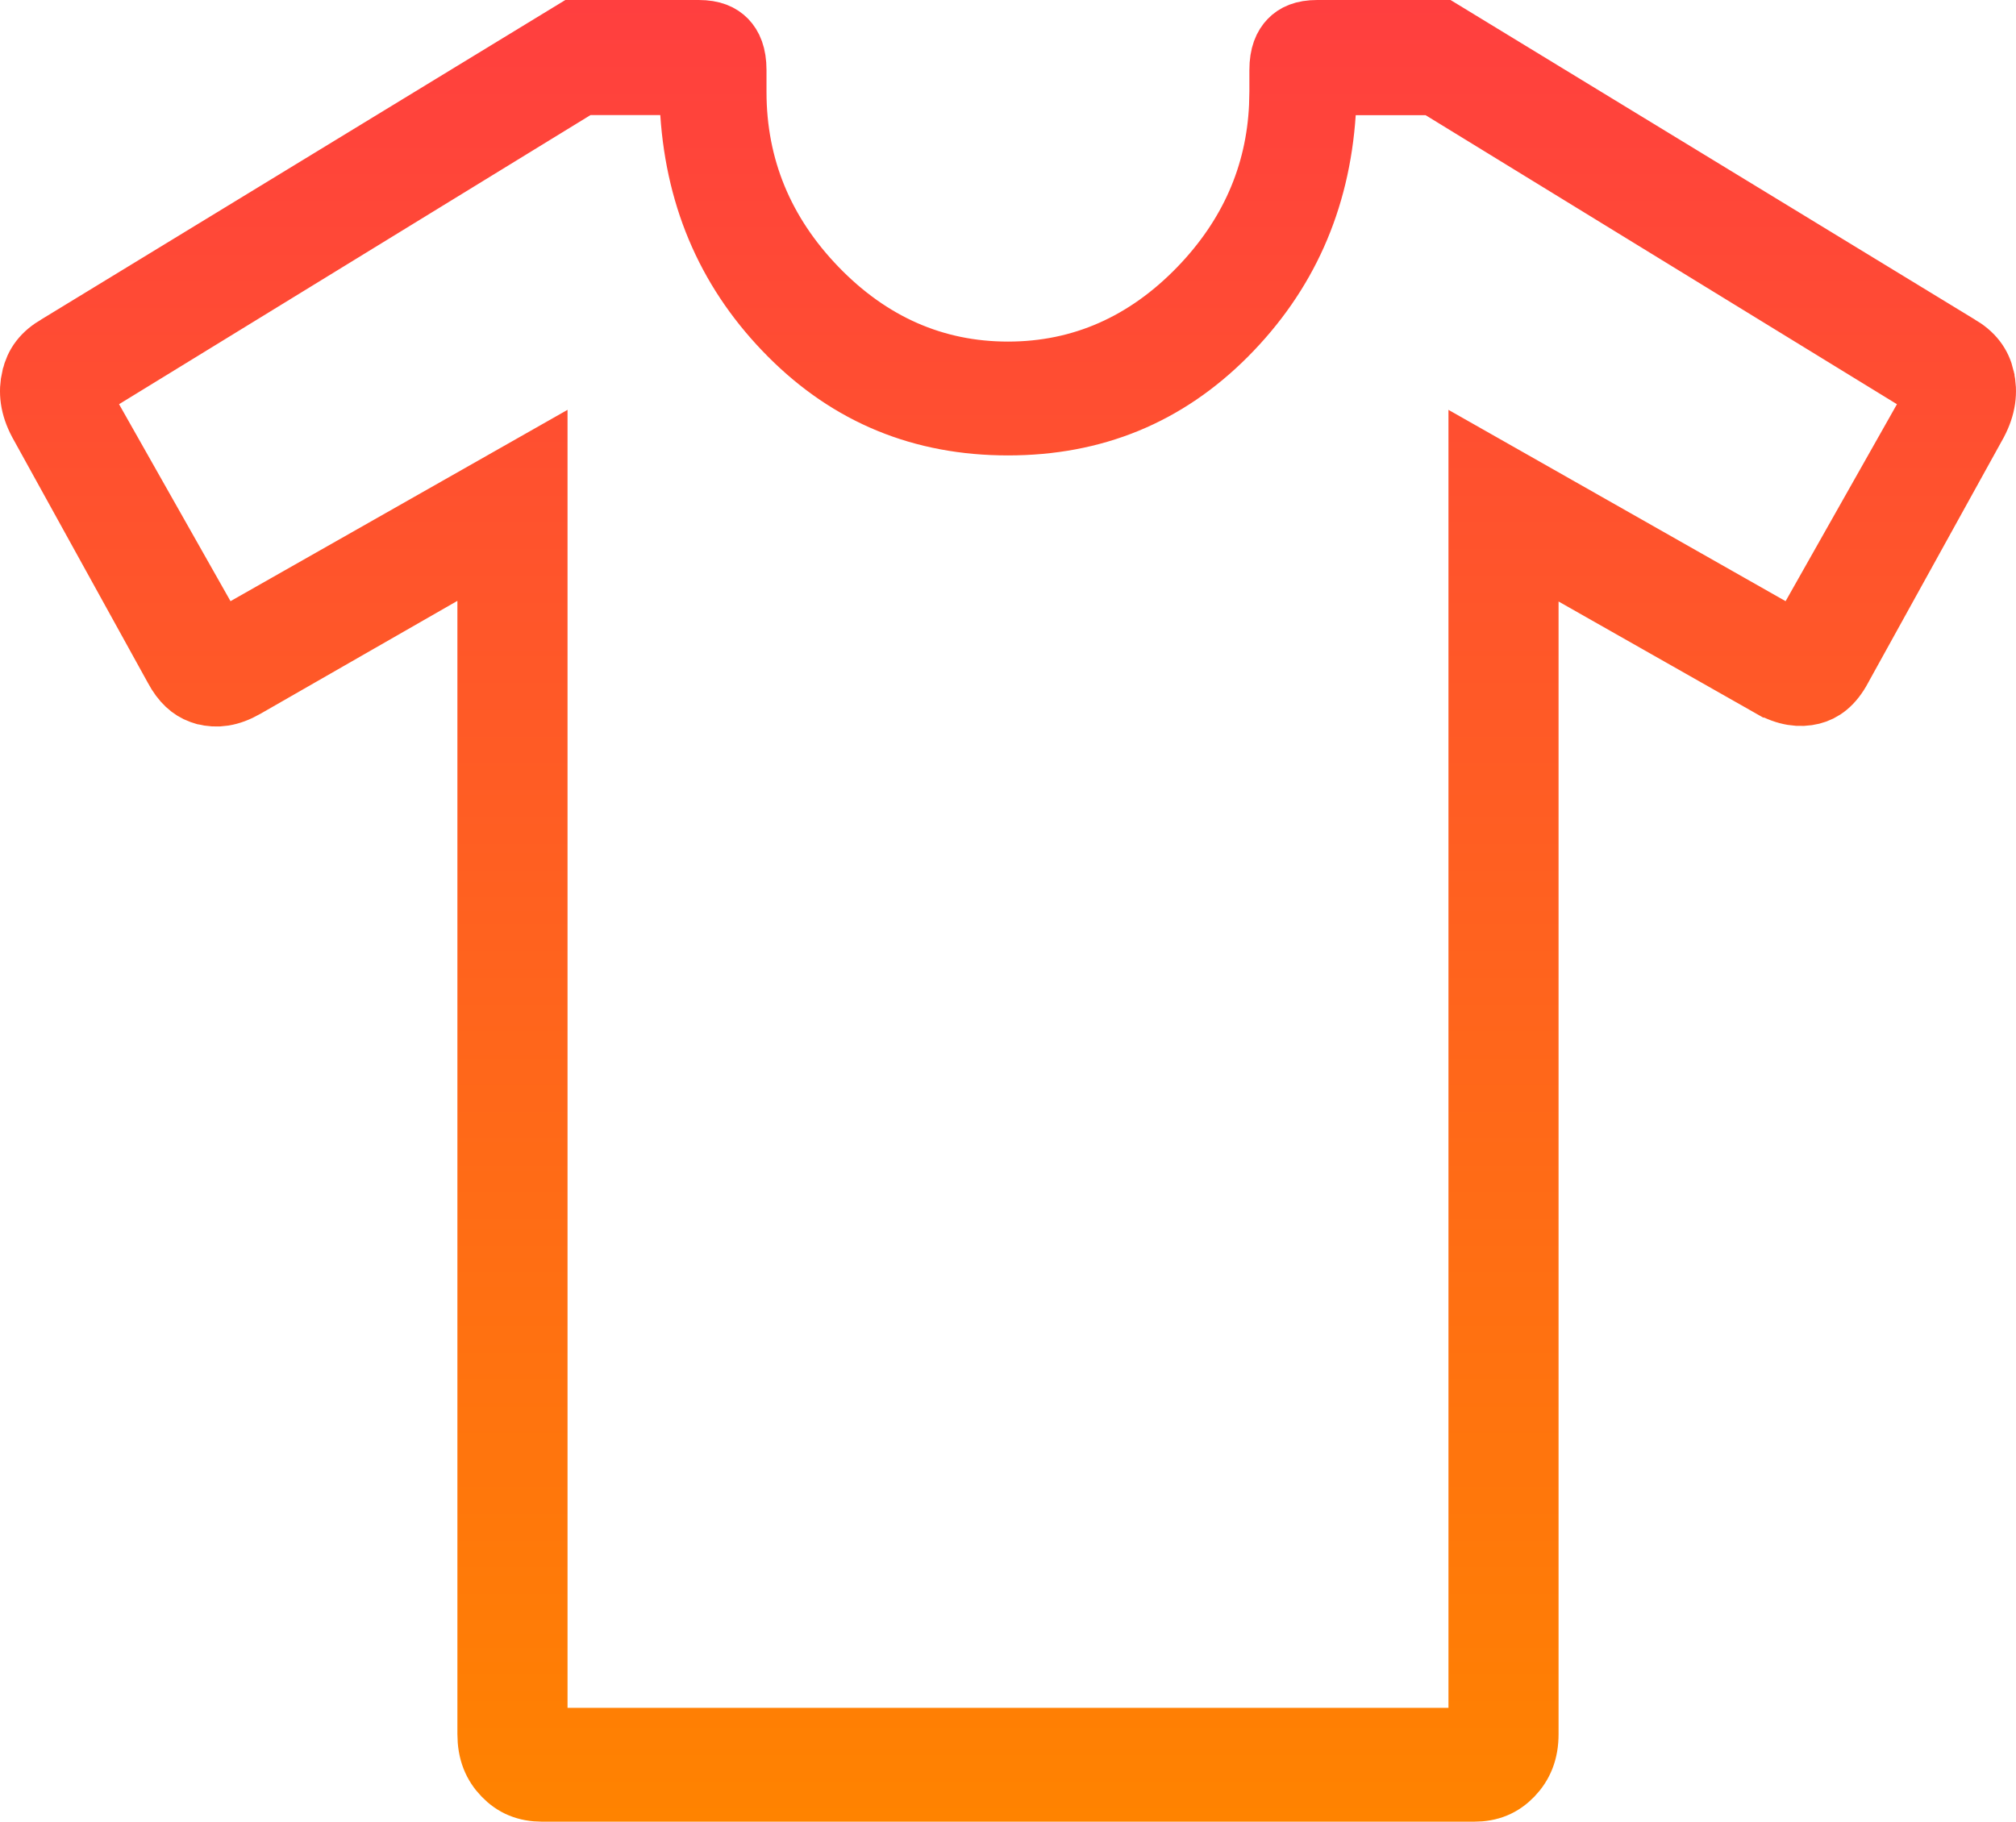 <?xml version="1.0" encoding="UTF-8"?> <svg xmlns="http://www.w3.org/2000/svg" width="52" height="47" viewBox="0 0 52 47" fill="none"><path d="M18.021 0.9C18.359 0.9 18.535 0.994 18.651 1.112C18.77 1.236 18.871 1.434 18.871 1.81V2.373C18.871 4.342 19.588 6.069 20.984 7.514C22.381 8.959 24.066 9.713 26 9.713C27.933 9.713 29.618 8.959 31.015 7.514C32.324 6.159 33.035 4.557 33.117 2.739L33.126 2.372V1.81C33.126 1.435 33.227 1.237 33.347 1.113C33.46 0.996 33.635 0.9 33.976 0.9H37.162L50.438 8.993L50.448 9L50.459 9.006C50.815 9.209 50.989 9.456 51.062 9.766V9.767C51.141 10.11 51.101 10.462 50.891 10.86L47.399 17.178L47.395 17.188C47.184 17.579 46.952 17.737 46.709 17.798C46.434 17.866 46.117 17.836 45.716 17.613H45.715L40.645 14.736L39.301 13.974V44.741C39.301 45.168 39.171 45.477 38.928 45.73C38.689 45.977 38.407 46.101 38.017 46.1H13.985C13.593 46.099 13.309 45.976 13.07 45.728C12.829 45.48 12.698 45.171 12.698 44.738V13.947L11.351 14.721L6.27 17.635C5.89 17.853 5.585 17.881 5.307 17.809L5.301 17.808L5.208 17.778C4.993 17.699 4.789 17.532 4.605 17.189L4.6 17.179L1.106 10.851C0.897 10.456 0.859 10.109 0.938 9.771L0.94 9.766C1.012 9.454 1.185 9.209 1.539 9.008L1.551 9.001L1.562 8.993L14.835 0.9H18.021ZM14.759 2.203L2.601 9.661L1.859 10.115L2.287 10.871L5.162 15.953L5.605 16.737L6.39 16.293L13.739 12.12V44.963H38.261V12.12L45.613 16.293L46.398 16.737L46.841 15.953L49.713 10.871L50.14 10.115L49.399 9.661L37.243 2.205L37.026 2.072H34.128L34.071 2.912C33.921 5.159 33.081 7.031 31.549 8.57C30.03 10.094 28.198 10.85 26 10.85C23.802 10.85 21.97 10.094 20.451 8.57C18.919 7.034 18.079 5.162 17.929 2.91L17.872 2.069H14.976L14.759 2.203Z" stroke="url(#paint0_linear_346_3274)" stroke-width="1.8"></path><defs><linearGradient id="paint0_linear_346_3274" x1="26" y1="0" x2="26" y2="47" gradientUnits="userSpaceOnUse"><stop stop-color="#FF3F3F"></stop><stop offset="1" stop-color="#FF8300"></stop></linearGradient></defs></svg> 